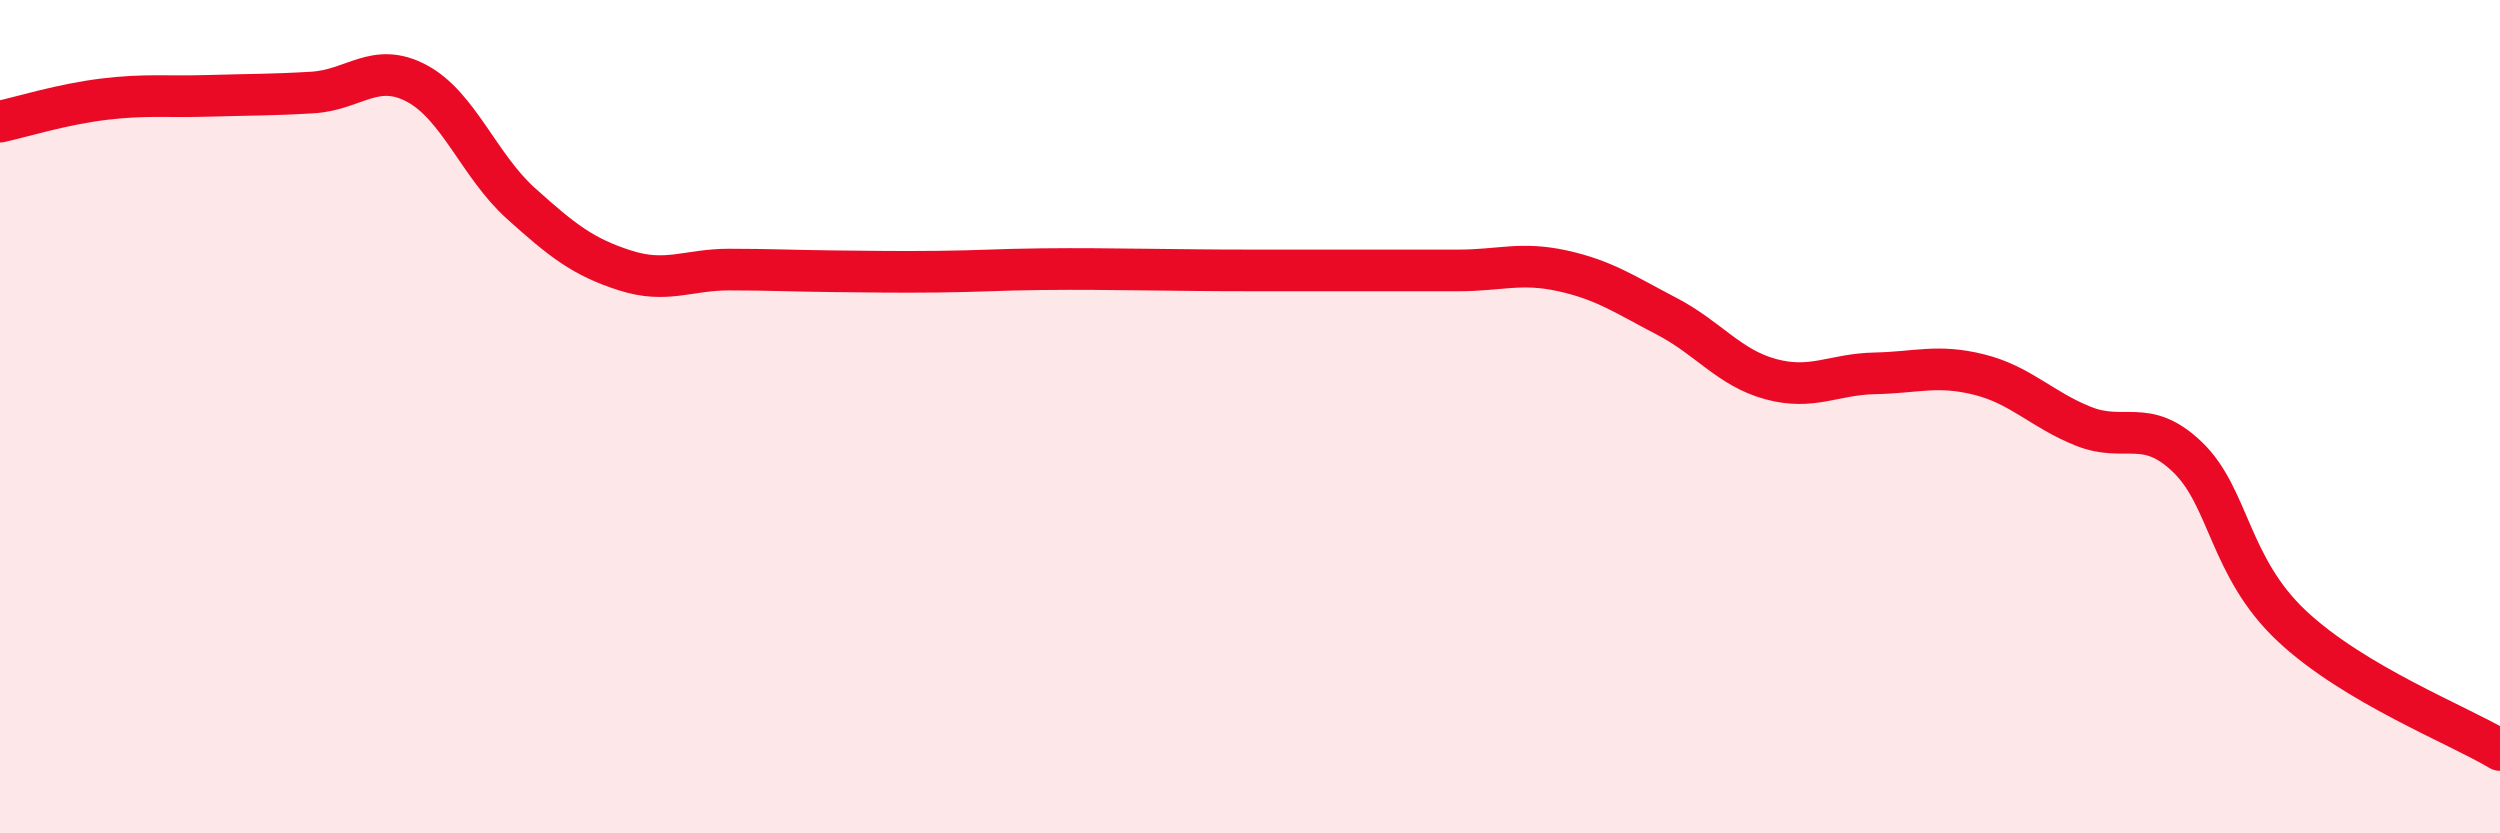 
    <svg width="60" height="20" viewBox="0 0 60 20" xmlns="http://www.w3.org/2000/svg">
      <path
        d="M 0,2.92 C 0.5,2.81 1.5,2.5 2.5,2.38 C 3.5,2.26 4,2.33 5,2.3 C 6,2.27 6.5,2.28 7.5,2.22 C 8.5,2.16 9,1.47 10,2 C 11,2.53 11.5,3.98 12.5,4.88 C 13.5,5.78 14,6.17 15,6.49 C 16,6.81 16.5,6.47 17.5,6.47 C 18.5,6.47 19,6.5 20,6.51 C 21,6.52 21.5,6.53 22.5,6.52 C 23.5,6.51 24,6.47 25,6.46 C 26,6.45 26.5,6.46 27.5,6.47 C 28.5,6.48 29,6.49 30,6.49 C 31,6.49 31.5,6.49 32.5,6.49 C 33.5,6.49 34,6.49 35,6.49 C 36,6.49 36.5,6.28 37.5,6.5 C 38.5,6.72 39,7.07 40,7.59 C 41,8.11 41.5,8.83 42.5,9.1 C 43.5,9.37 44,8.98 45,8.96 C 46,8.94 46.5,8.74 47.5,8.99 C 48.5,9.24 49,9.83 50,10.23 C 51,10.63 51.5,10.01 52.5,10.97 C 53.5,11.93 53.5,13.61 55,15.02 C 56.5,16.43 59,17.4 60,18L60 20L0 20Z"
        fill="#EB0A25"
        opacity="0.1"
        stroke-linecap="round"
        stroke-linejoin="round"
      />
      <path
        d="M 0,2.92 C 0.5,2.81 1.5,2.5 2.5,2.38 C 3.5,2.26 4,2.33 5,2.3 C 6,2.27 6.5,2.28 7.5,2.22 C 8.5,2.16 9,1.47 10,2 C 11,2.53 11.5,3.98 12.5,4.88 C 13.5,5.78 14,6.17 15,6.49 C 16,6.81 16.5,6.47 17.5,6.47 C 18.5,6.47 19,6.5 20,6.51 C 21,6.52 21.5,6.53 22.5,6.52 C 23.5,6.51 24,6.47 25,6.46 C 26,6.45 26.5,6.46 27.5,6.47 C 28.5,6.48 29,6.49 30,6.49 C 31,6.49 31.5,6.49 32.5,6.49 C 33.5,6.49 34,6.49 35,6.49 C 36,6.49 36.5,6.28 37.5,6.5 C 38.5,6.72 39,7.07 40,7.59 C 41,8.11 41.5,8.83 42.5,9.1 C 43.5,9.37 44,8.98 45,8.96 C 46,8.94 46.5,8.74 47.5,8.99 C 48.5,9.24 49,9.83 50,10.23 C 51,10.63 51.5,10.01 52.5,10.97 C 53.5,11.93 53.5,13.61 55,15.02 C 56.5,16.43 59,17.4 60,18"
        stroke="#EB0A25"
        stroke-width="1"
        fill="none"
        stroke-linecap="round"
        stroke-linejoin="round"
      />
    </svg>
  